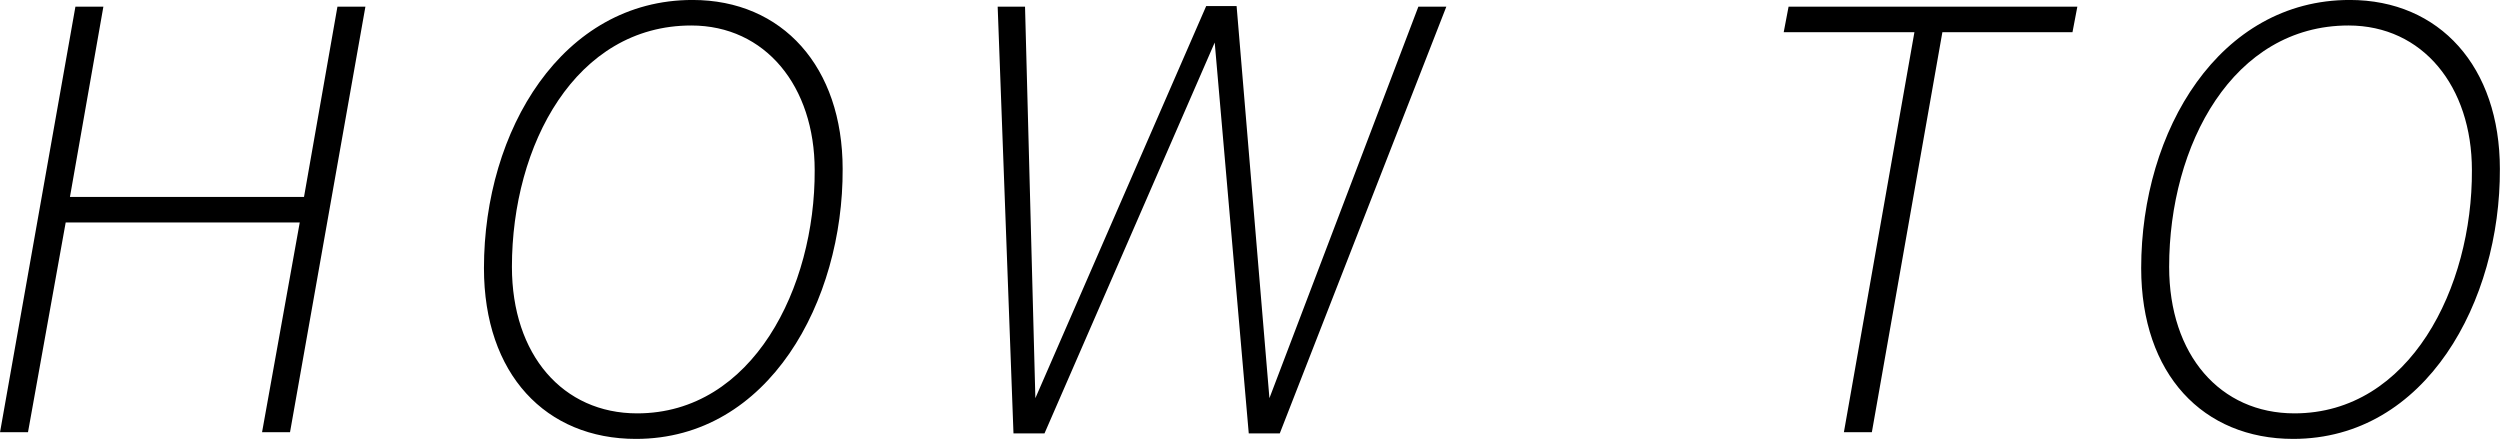 <svg xmlns="http://www.w3.org/2000/svg" width="411.219" height="72.188" viewBox="0 0 411.219 72.188"><path d="M55.505 1.094l-5.5 31.3h-38.5l5.5-31.3h-4.6l-12.4 70h4.6l6.2-34.5h38.5l-6.2 34.5h4.6l12.4-70h-4.6zm49.1 71.1c21.9 0 34.1-22.7 34-44.4 0-16.8-9.9-27.8-24.7-27.8-21.4 0-34.3 21.4-34.3 44.1-.003 17.5 10.197 28.1 24.998 28.1zm.2-4.2c-12.2 0-20.6-9.6-20.6-24.1 0-20.1 10.5-39.7 29.5-39.7 12.2 0 20.3 10 20.3 23.8.1 19.3-10.201 40-29.202 40zm128.5-66.9l-24.5 64.4-5.4-64.5h-5l-28.1 64.5-1.7-64.4h-4.5l2.6 70.2h5.1l28-64.3 5.6 64.3h5.1l27.4-70.2h-4.6zm60.893 0l-.8 4.2h21.5l-11.6 65.8h4.6l11.6-65.8h21.4l.8-4.2h-47.5zm83 71.1c21.9 0 34.1-22.7 34-44.4 0-16.8-9.9-27.8-24.7-27.8-21.4 0-34.3 21.4-34.3 44.1.003 17.5 10.203 28.1 25.004 28.1zm.2-4.2c-12.2 0-20.6-9.6-20.6-24.1 0-20.1 10.5-39.7 29.5-39.7 12.2 0 20.3 10 20.3 23.8.106 19.3-10.195 40-29.196 40z" fill-rule="evenodd"/></svg>